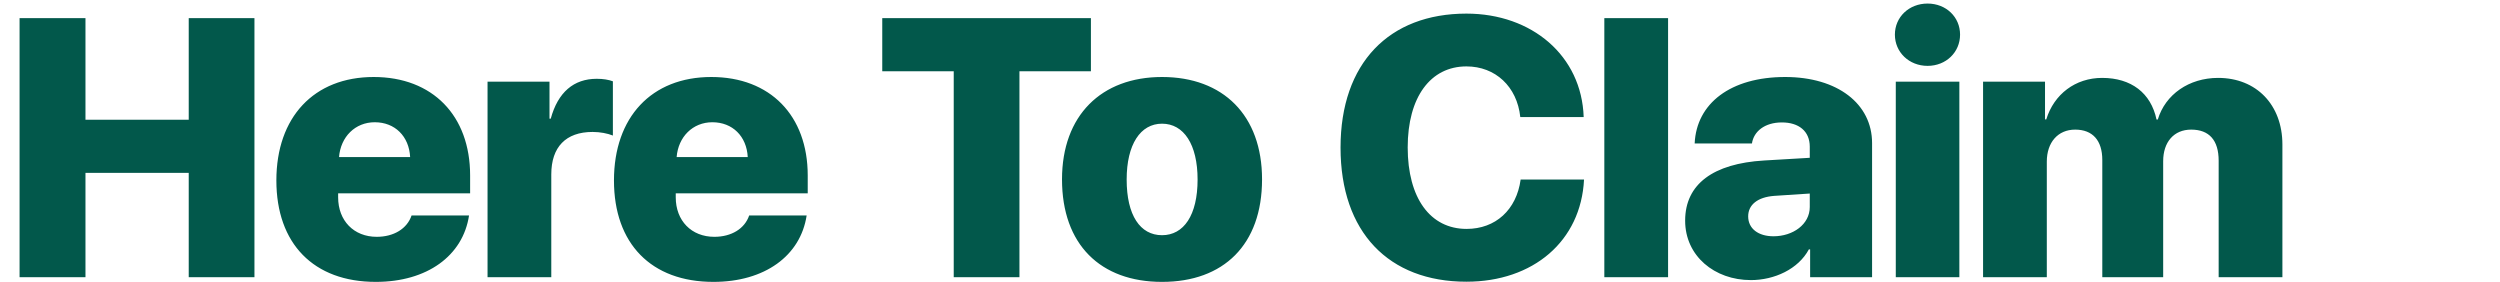 <?xml version="1.0"?>
<svg xmlns="http://www.w3.org/2000/svg" width="496" height="56" viewBox="0 0 496 56" fill="none">
<path d="M50.483 55H37.443V34.301H16.958V55H3.883V3.591H16.958V23.756H37.443V3.591H50.483V55ZM74.354 24.254C70.471 24.254 67.585 27.14 67.264 31.166H81.372C81.159 27.033 78.344 24.254 74.354 24.254ZM81.657 42.745H93.058C91.846 50.761 84.721 55.926 74.568 55.926C62.205 55.926 54.831 48.338 54.831 35.797C54.831 23.257 62.276 15.277 74.14 15.277C85.826 15.277 93.272 22.936 93.272 34.8V38.362H67.086V39.146C67.086 43.778 70.186 46.984 74.746 46.984C78.13 46.984 80.767 45.381 81.657 42.745ZM96.729 55V16.203H109.02V23.542H109.269C110.694 18.305 113.829 15.633 118.39 15.633C119.672 15.633 120.741 15.811 121.596 16.131V26.891C120.527 26.463 119.066 26.178 117.57 26.178C112.262 26.178 109.376 29.171 109.376 34.586V55H96.729ZM141.334 24.254C137.451 24.254 134.565 27.14 134.245 31.166H148.353C148.139 27.033 145.325 24.254 141.334 24.254ZM148.638 42.745H160.038C158.827 50.761 151.702 55.926 141.548 55.926C129.186 55.926 121.811 48.338 121.811 35.797C121.811 23.257 129.257 15.277 141.121 15.277C152.806 15.277 160.252 22.936 160.252 34.8V38.362H134.067V39.146C134.067 43.778 137.166 46.984 141.726 46.984C145.111 46.984 147.747 45.381 148.638 42.745ZM202.258 55H189.219V14.136H175.04V3.591H216.438V14.136H202.258V55ZM230.547 55.926C218.327 55.926 210.703 48.516 210.703 35.584C210.703 22.901 218.506 15.277 230.547 15.277C242.66 15.277 250.391 22.865 250.391 35.584C250.391 48.552 242.767 55.926 230.547 55.926ZM230.547 46.663C234.858 46.663 237.601 42.709 237.601 35.619C237.601 28.636 234.858 24.539 230.547 24.539C226.272 24.539 223.529 28.636 223.529 35.619C223.529 42.709 226.201 46.663 230.547 46.663ZM290.937 55.891C275.546 55.891 265.963 46.093 265.963 29.278C265.963 12.498 275.618 2.7 290.937 2.7C303.941 2.7 313.809 11.073 314.201 23.221H301.625C300.984 17.165 296.673 13.175 290.937 13.175C283.812 13.175 279.287 19.267 279.287 29.242C279.287 39.324 283.776 45.416 290.973 45.416C296.708 45.416 300.877 41.64 301.696 35.619H314.272C313.667 47.839 304.19 55.891 290.937 55.891ZM318.299 55V3.591H330.947V55H318.299ZM351.861 46.877C355.709 46.877 359.058 44.526 359.058 41.07V38.398L352.004 38.861C348.69 39.111 346.838 40.642 346.838 42.923C346.838 45.381 348.868 46.877 351.861 46.877ZM347.372 55.57C340.176 55.57 334.333 50.796 334.333 43.778C334.333 36.51 339.926 32.449 349.973 31.843L359.058 31.308V29.1C359.058 26 356.849 24.29 353.535 24.29C350.115 24.29 347.942 26.071 347.586 28.458H336.221C336.577 20.514 343.346 15.277 354.177 15.277C364.544 15.277 371.42 20.585 371.42 28.387V55H359.129V49.478H358.879C356.777 53.397 352.039 55.57 347.372 55.57ZM376.124 55V16.203H388.736V55H376.124ZM382.43 13.068C378.76 13.068 375.946 10.36 375.946 6.869C375.946 3.377 378.76 0.705 382.43 0.705C386.099 0.705 388.878 3.377 388.878 6.869C388.878 10.36 386.099 13.068 382.43 13.068ZM393.44 55V16.203H405.731V23.684H405.98C407.512 18.697 411.752 15.455 417.06 15.455C422.832 15.455 426.751 18.447 427.855 23.72H428.104C429.601 18.732 434.303 15.455 440.075 15.455C447.663 15.455 452.829 20.799 452.829 28.672V55H440.182V31.878C440.182 27.817 438.294 25.715 434.731 25.715C431.311 25.715 429.173 28.173 429.173 31.985V55H417.096V31.736C417.096 27.853 415.172 25.715 411.716 25.715C408.296 25.715 406.087 28.244 406.087 32.057V55H393.44Z" fill="#02584B"/>
</svg>
